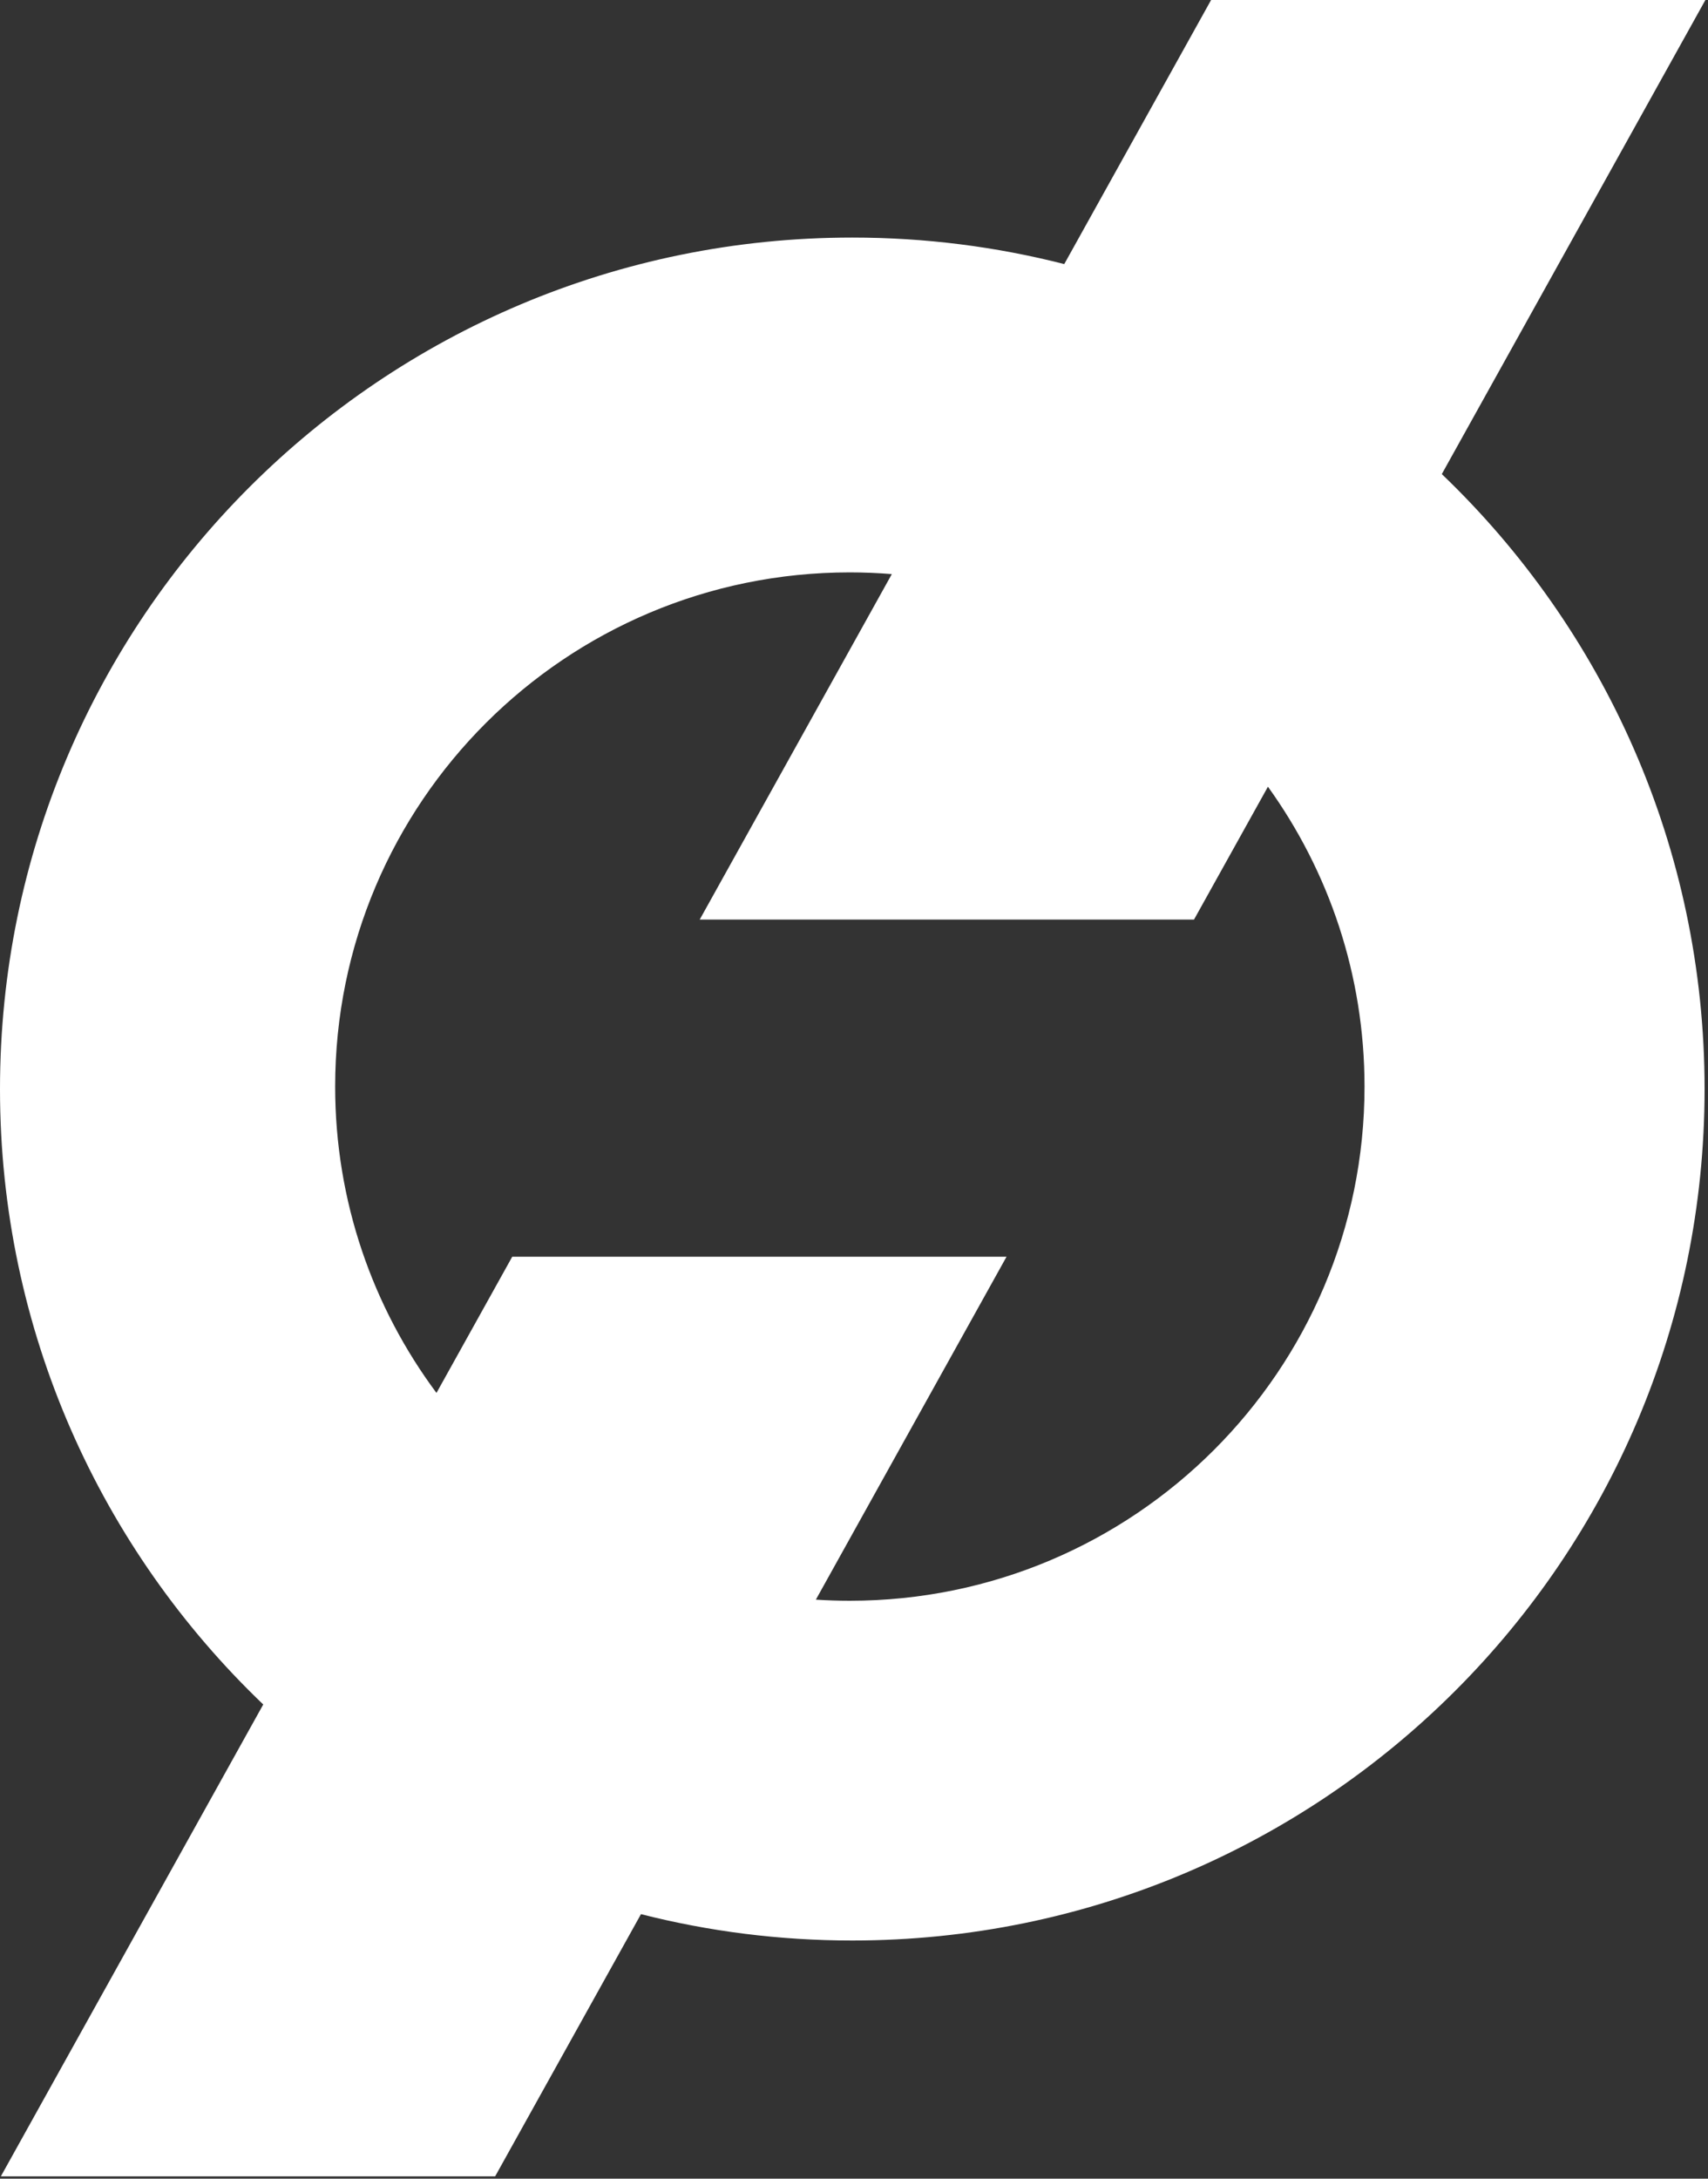 <svg width="40" height="51" viewBox="0 0 40 51" fill="none" xmlns="http://www.w3.org/2000/svg">
<rect x="0" y="0" width="40" height="51" fill="#333333" stroke="none"/>
<path d="M33.766 11.098L39.939 0H28.363L24.924 6.182C23.336 5.776 21.674 5.561 19.96 5.561C8.936 5.561 0 14.485 0 25.493C0 31.158 2.367 36.27 6.165 39.9L0.02 50.946H11.596L15.011 44.808C16.593 45.211 18.252 45.425 19.96 45.425C30.983 45.425 39.92 36.501 39.92 25.493C39.92 19.834 37.558 14.726 33.766 11.098ZM19.903 37.472C19.636 37.472 19.37 37.463 19.107 37.446L23.572 29.419H11.996L10.222 32.607C8.732 30.604 7.849 28.122 7.849 25.436C7.849 18.788 13.246 13.399 19.903 13.399C20.233 13.399 20.561 13.413 20.886 13.439L16.387 21.526H27.963L29.694 18.416C31.117 20.392 31.956 22.816 31.956 25.436C31.956 32.082 26.559 37.472 19.903 37.472V37.472Z" fill="white"/>
</svg>
